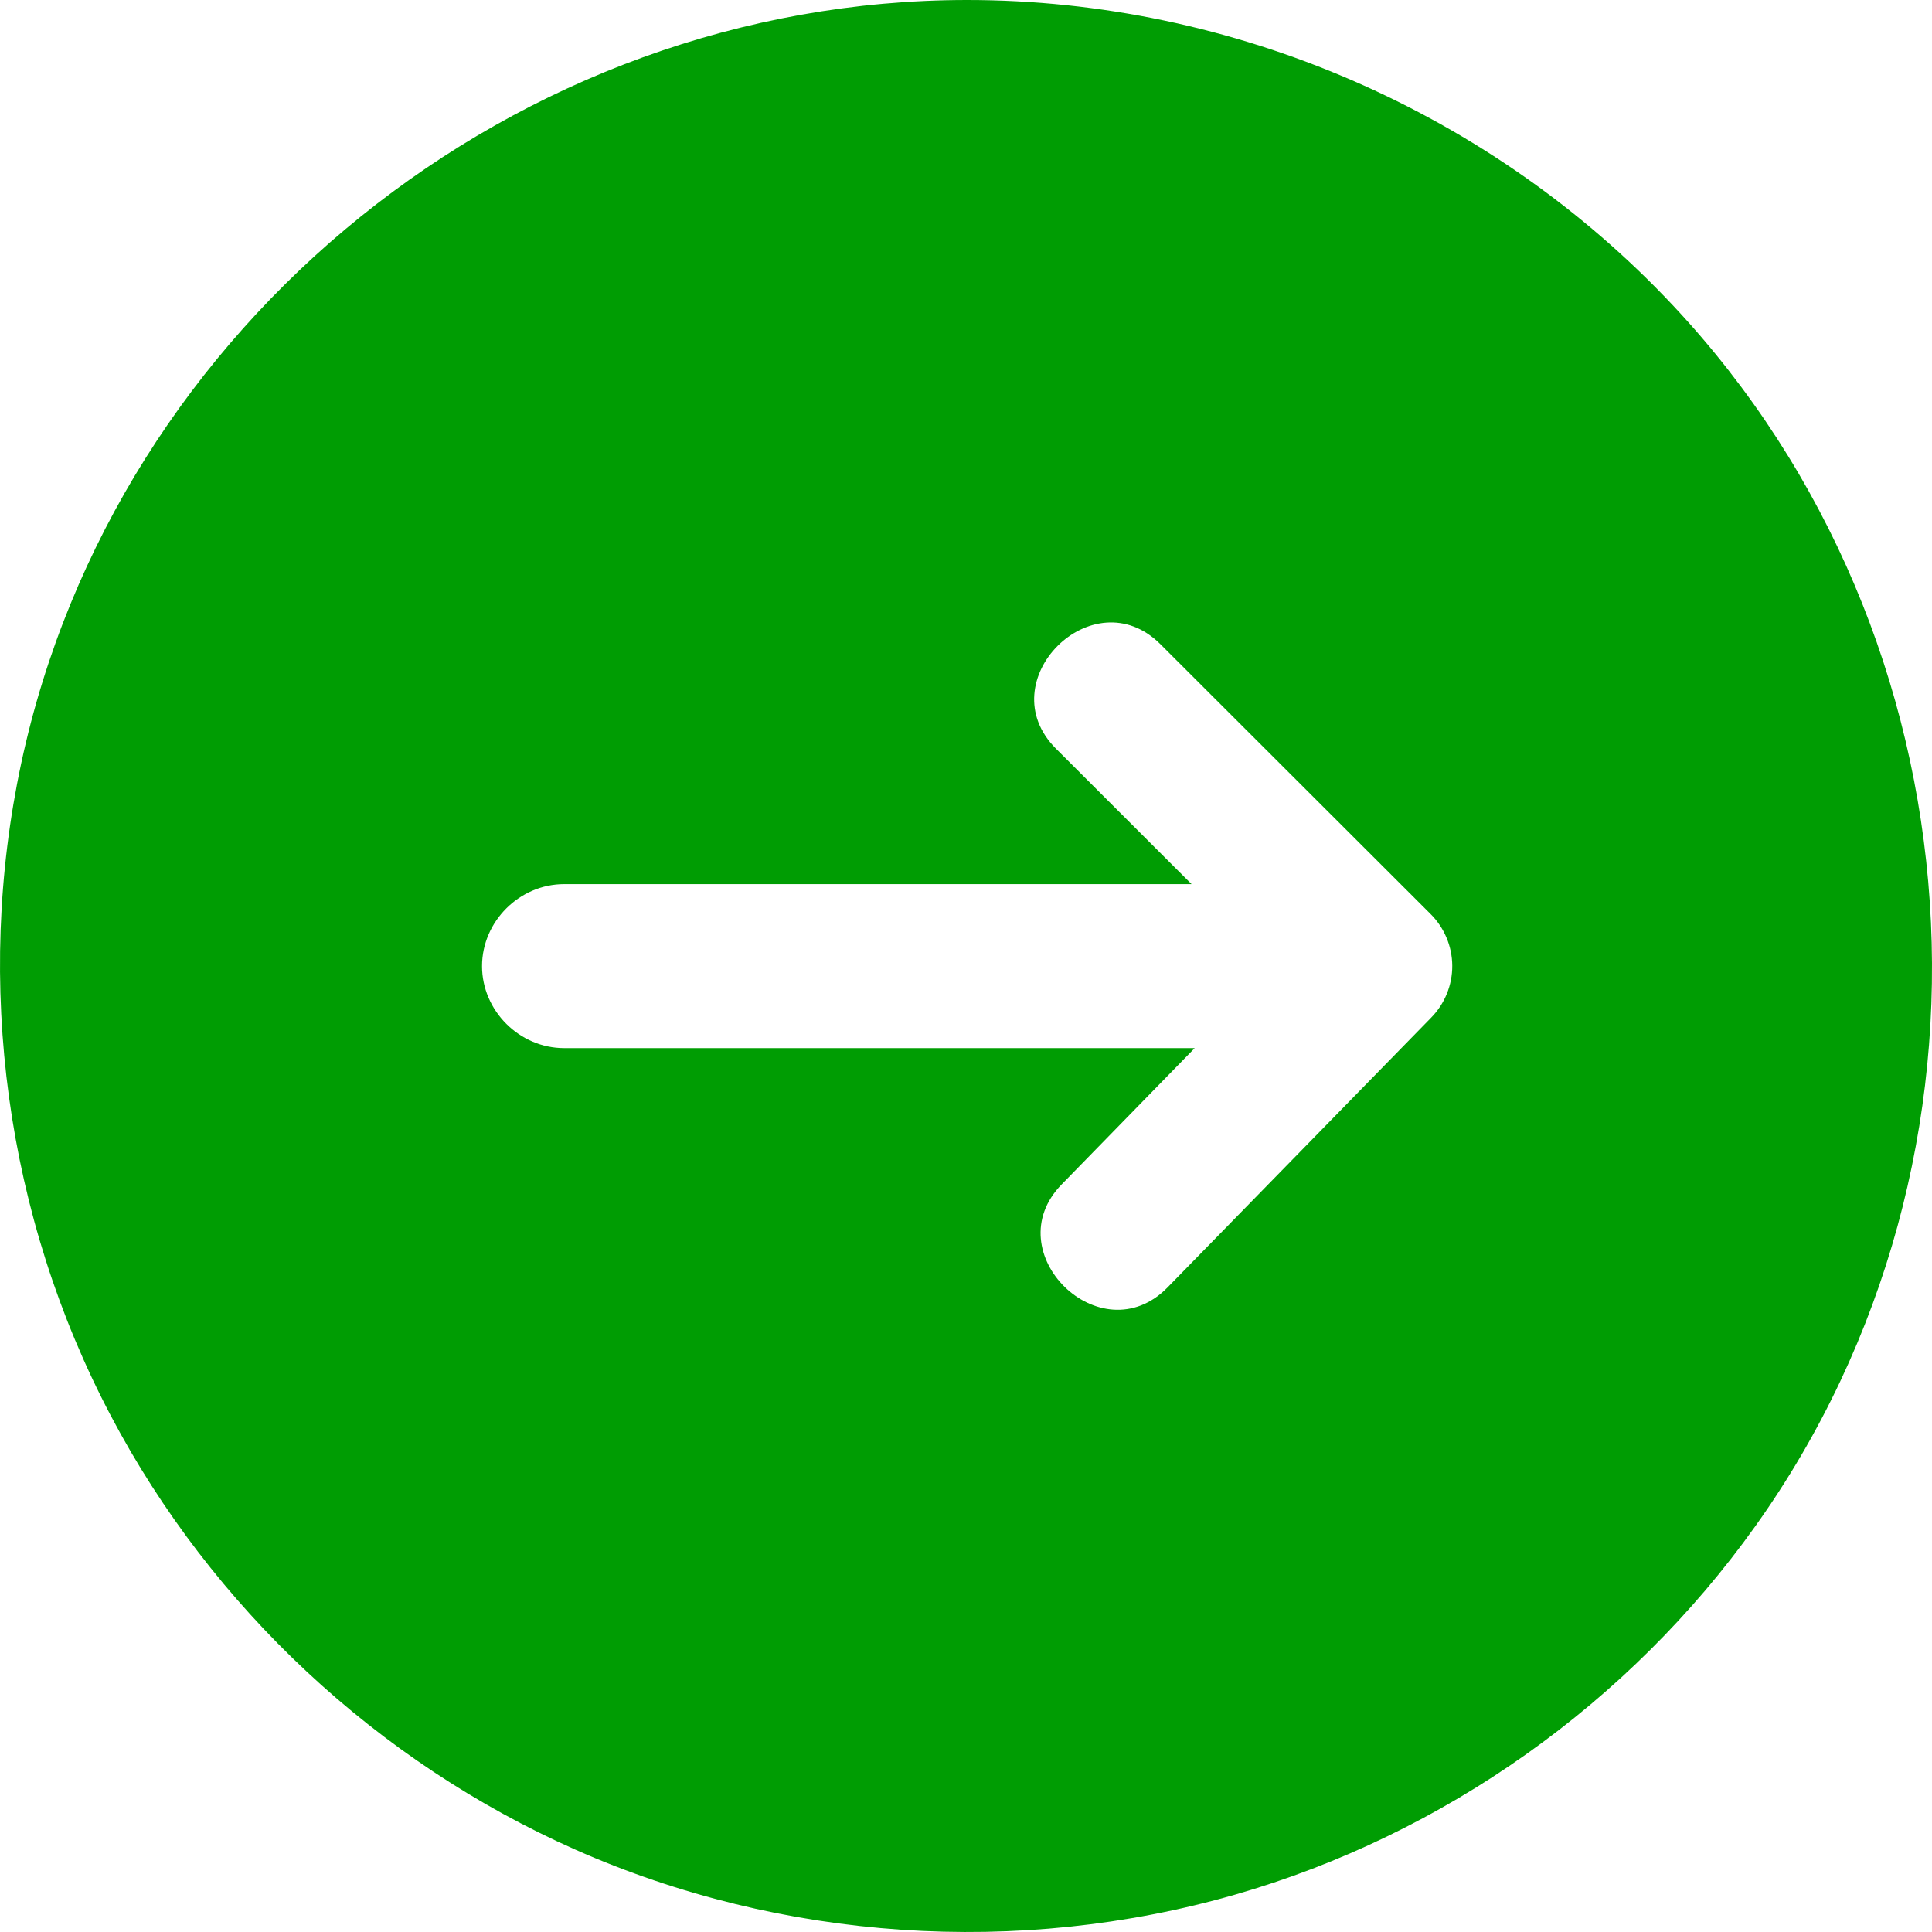 <svg xmlns="http://www.w3.org/2000/svg" fill="none" viewBox="0 0 16 16" height="16" width="16">
<path fill="#009D03" d="M8.01 0C4.282 0 0.956 2.676 0.176 6.32C-0.214 8.141 0.049 10.078 0.918 11.725C1.754 13.311 3.126 14.592 4.767 15.319C6.474 16.074 8.433 16.206 10.227 15.691C11.958 15.194 13.493 14.103 14.537 12.639C16.722 9.578 16.43 5.278 13.86 2.535C12.354 0.928 10.214 0 8.01 0ZM11.852 8.428L9.669 10.662C9.116 11.227 8.242 10.37 8.793 9.808L9.894 8.68H4.672C4.302 8.68 3.992 8.371 3.992 8.001C3.992 7.631 4.302 7.322 4.672 7.322H9.868L8.745 6.2C8.186 5.642 9.052 4.777 9.61 5.335L11.847 7.569C11.961 7.682 12.026 7.837 12.027 7.997C12.028 8.158 11.965 8.313 11.852 8.428Z"></path>
</svg>

